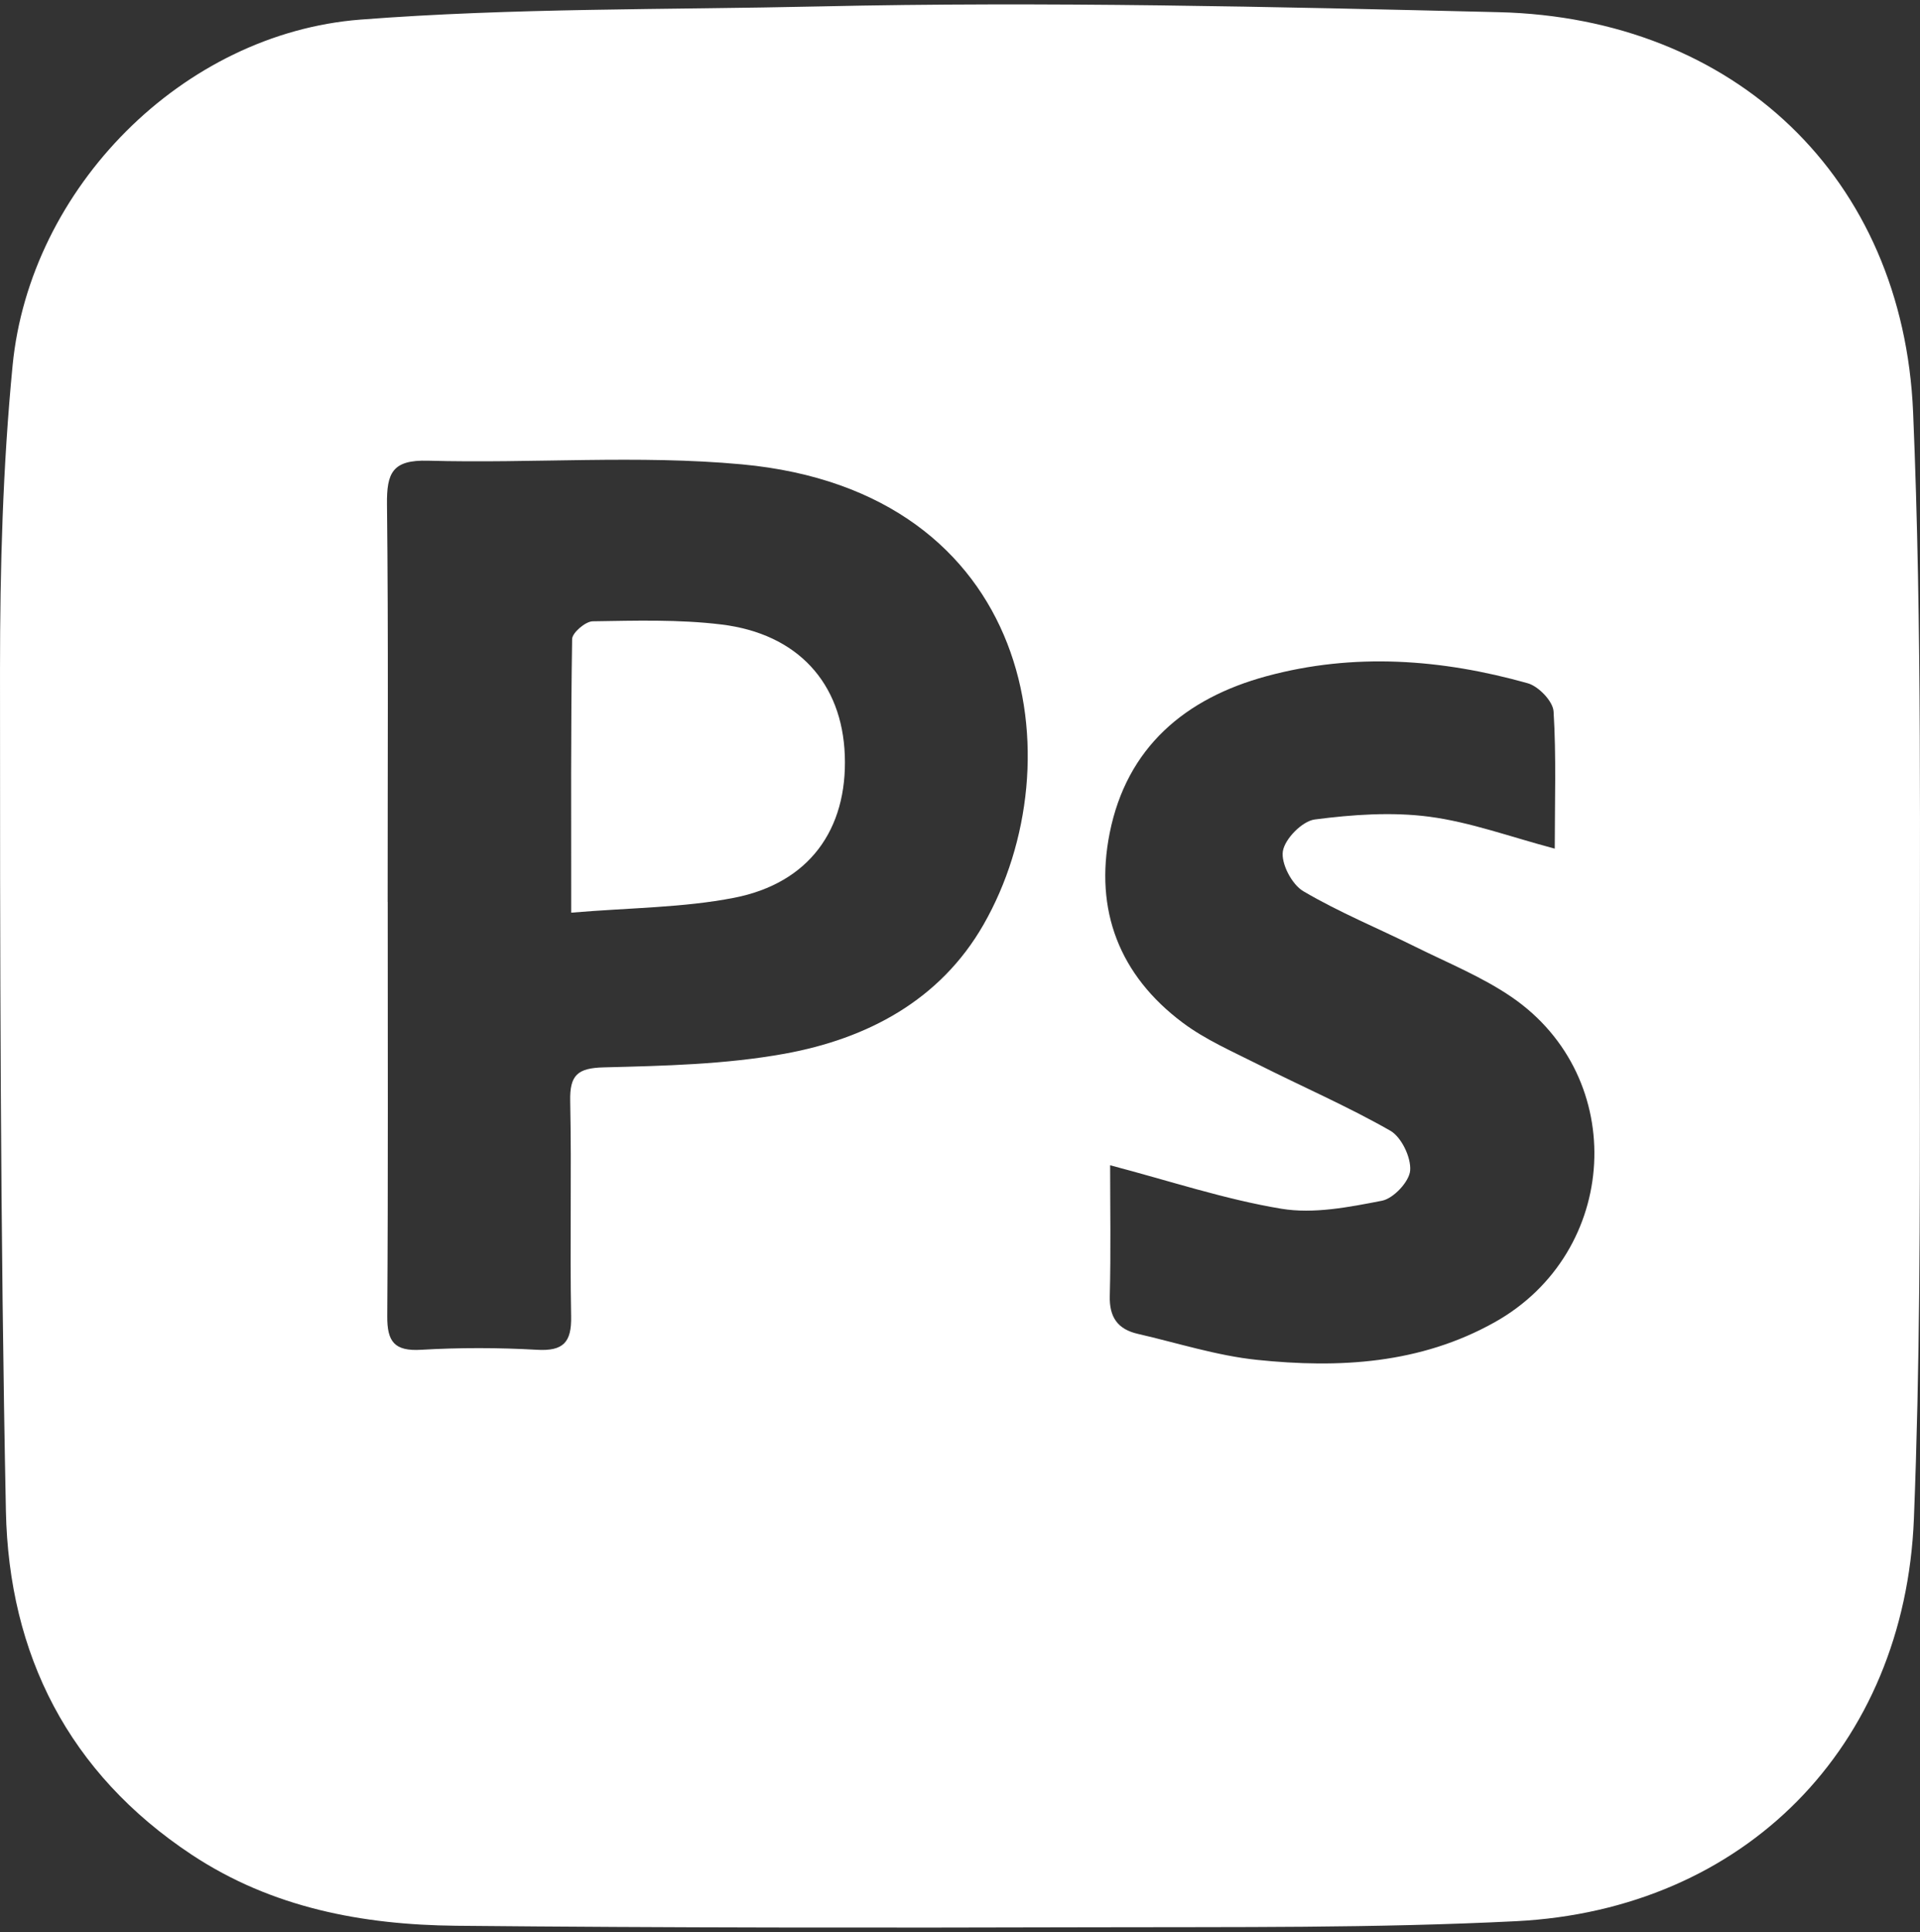 <svg width="326" height="328" viewBox="0 0 326 328" fill="none" xmlns="http://www.w3.org/2000/svg">
<rect x="0" y="0" width="326" height="328" fill="#333333" stroke="none"/>
<path d="M254.488 2.068C294.542 3.036 323.142 30.151 324.83 69.991C326.382 106.68 325.921 143.46 325.977 180.195C326.011 206.061 325.989 231.949 324.965 257.782C323.424 296.53 296.196 324.163 257.414 326.121C233.471 327.324 209.451 327.088 185.463 327.156C149.46 327.257 113.457 327.246 77.453 326.897C61.567 326.739 46.187 323.859 32.551 314.836C11.635 300.986 1.498 280.846 1.003 256.488C0.046 208.885 -0.01 161.27 0.001 113.656C0.001 96.453 0.474 79.16 2.139 62.047C5.064 31.951 30.964 5.669 61.207 3.328C87.129 1.326 113.22 1.674 139.244 1.089C177.483 0.235 216.147 1.144 254.488 2.068ZM65.831 153.102C65.831 176.538 65.91 199.974 65.752 223.399C65.718 227.742 66.956 229.395 71.501 229.125C78.038 228.743 84.632 228.754 91.168 229.125C95.646 229.384 97.064 227.865 96.974 223.455C96.749 211.27 97.064 199.085 96.816 186.9C96.726 182.501 98.043 181.297 102.532 181.185C112.77 180.926 123.144 180.69 133.18 178.878C147.232 176.336 159.631 169.81 167 156.939C182.853 129.25 175.562 83.424 125.956 78.823C108.326 77.191 90.426 78.699 72.672 78.204C66.596 78.035 65.651 80.297 65.707 85.618C65.955 108.109 65.808 130.611 65.82 153.102H65.831ZM188.49 197.814C188.49 204.767 188.625 212.373 188.433 219.978C188.332 223.612 189.795 225.649 193.204 226.425C199.932 227.967 206.604 230.127 213.433 230.836C227.362 232.287 241.145 231.533 253.813 224.434C274.965 212.575 276.642 182.962 256.694 169.27C251.653 165.816 245.848 163.464 240.323 160.719C233.978 157.569 227.374 154.869 221.287 151.279C219.34 150.132 217.484 146.577 217.821 144.484C218.17 142.369 221.118 139.387 223.233 139.106C229.635 138.273 236.296 137.801 242.664 138.633C249.696 139.556 256.525 142.087 263.984 144.056C263.984 136.034 264.254 128.372 263.782 120.755C263.669 119.034 261.239 116.503 259.405 115.985C244.767 111.867 229.871 110.764 215.054 114.781C201.26 118.516 191.314 126.842 188.411 141.424C185.801 154.52 190.065 165.557 200.81 173.602C204.657 176.482 209.203 178.462 213.535 180.645C221.028 184.425 228.769 187.778 236.048 191.929C237.949 193.01 239.603 196.464 239.435 198.68C239.299 200.57 236.61 203.439 234.653 203.822C229.05 204.913 223.053 206.095 217.563 205.183C207.943 203.586 198.571 200.447 188.49 197.803V197.814Z" fill="white"/>
<path d="M96.984 154.937C96.984 138.364 96.906 123.423 97.142 108.481C97.153 107.412 99.403 105.488 100.63 105.466C107.92 105.353 115.279 105.128 122.479 106.006C135.463 107.581 142.99 115.963 143.44 128.215C143.901 140.783 137.398 149.896 124.673 152.394C115.987 154.093 106.964 154.082 96.973 154.925L96.984 154.937Z" fill="white"/>
</svg>
